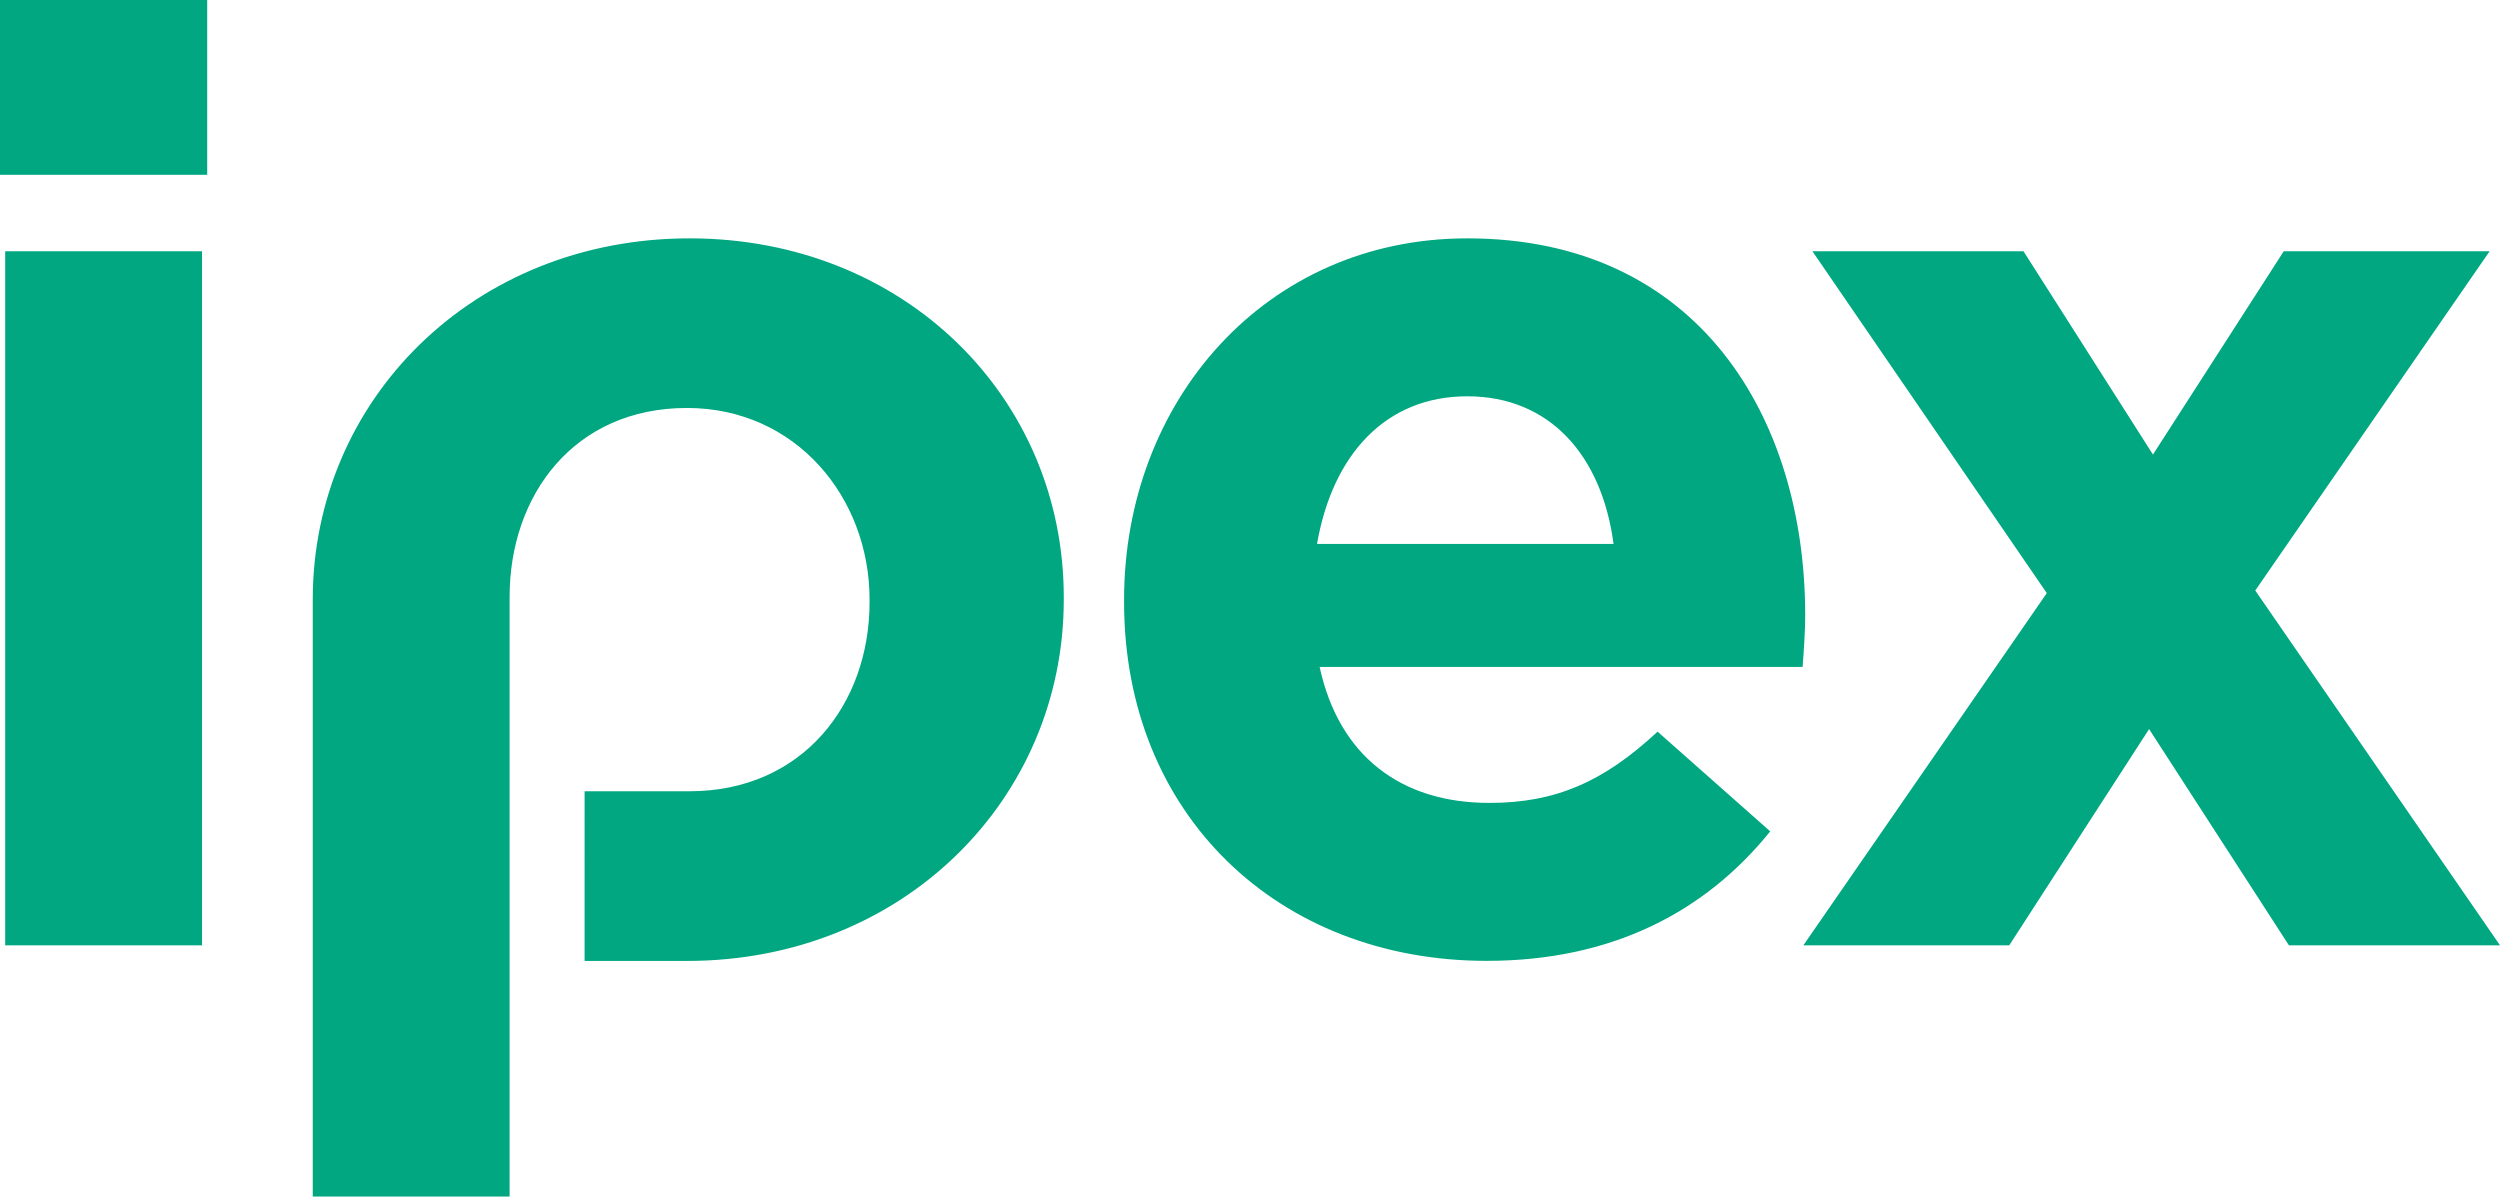 <svg xmlns="http://www.w3.org/2000/svg" viewBox="0 0 200 95.724"><g data-name="Ebene 2"><path fill="#00a780" d="M55.165 63.3c9.011 0 14.4-6.94 14.4-15.124v-.207c0-8.184-5.9-15.332-14.607-15.332-9.012 0-14.19 6.941-14.19 15.125v47.962H25.02V47.968c0-15.953 12.845-28.9 30.145-28.9 17.2 0 29.937 12.742 29.937 28.7v.207c0 15.953-12.845 28.9-30.145 28.9h-8.189V63.3zm34.762-15.125v-.207c0-15.85 11.292-28.9 27.451-28.9 18.543 0 27.038 14.4 27.038 30.144 0 1.244-.1 2.694-.207 4.144H105.57c1.553 7.148 6.525 10.877 13.57 10.877 5.282 0 9.116-1.657 13.466-5.7l9.012 7.977c-5.178 6.422-12.637 10.359-22.686 10.359-16.678.001-29.005-11.705-29.005-28.694zm39.157-4.662c-.932-7.044-5.076-11.809-11.706-11.809-6.526 0-10.773 4.661-12.016 11.809zm43.153-7.148L182.7 20.1h16.471l-18.75 27.141L200 75.626h-16.886l-11.187-17.3-11.187 17.3h-16.472l19.475-28.176-18.75-27.35h16.886zM0 0h16.576v13.985H0zm.415 20.1h15.746v55.526H.415z" data-name="Ipex Logo"></path></g></svg>